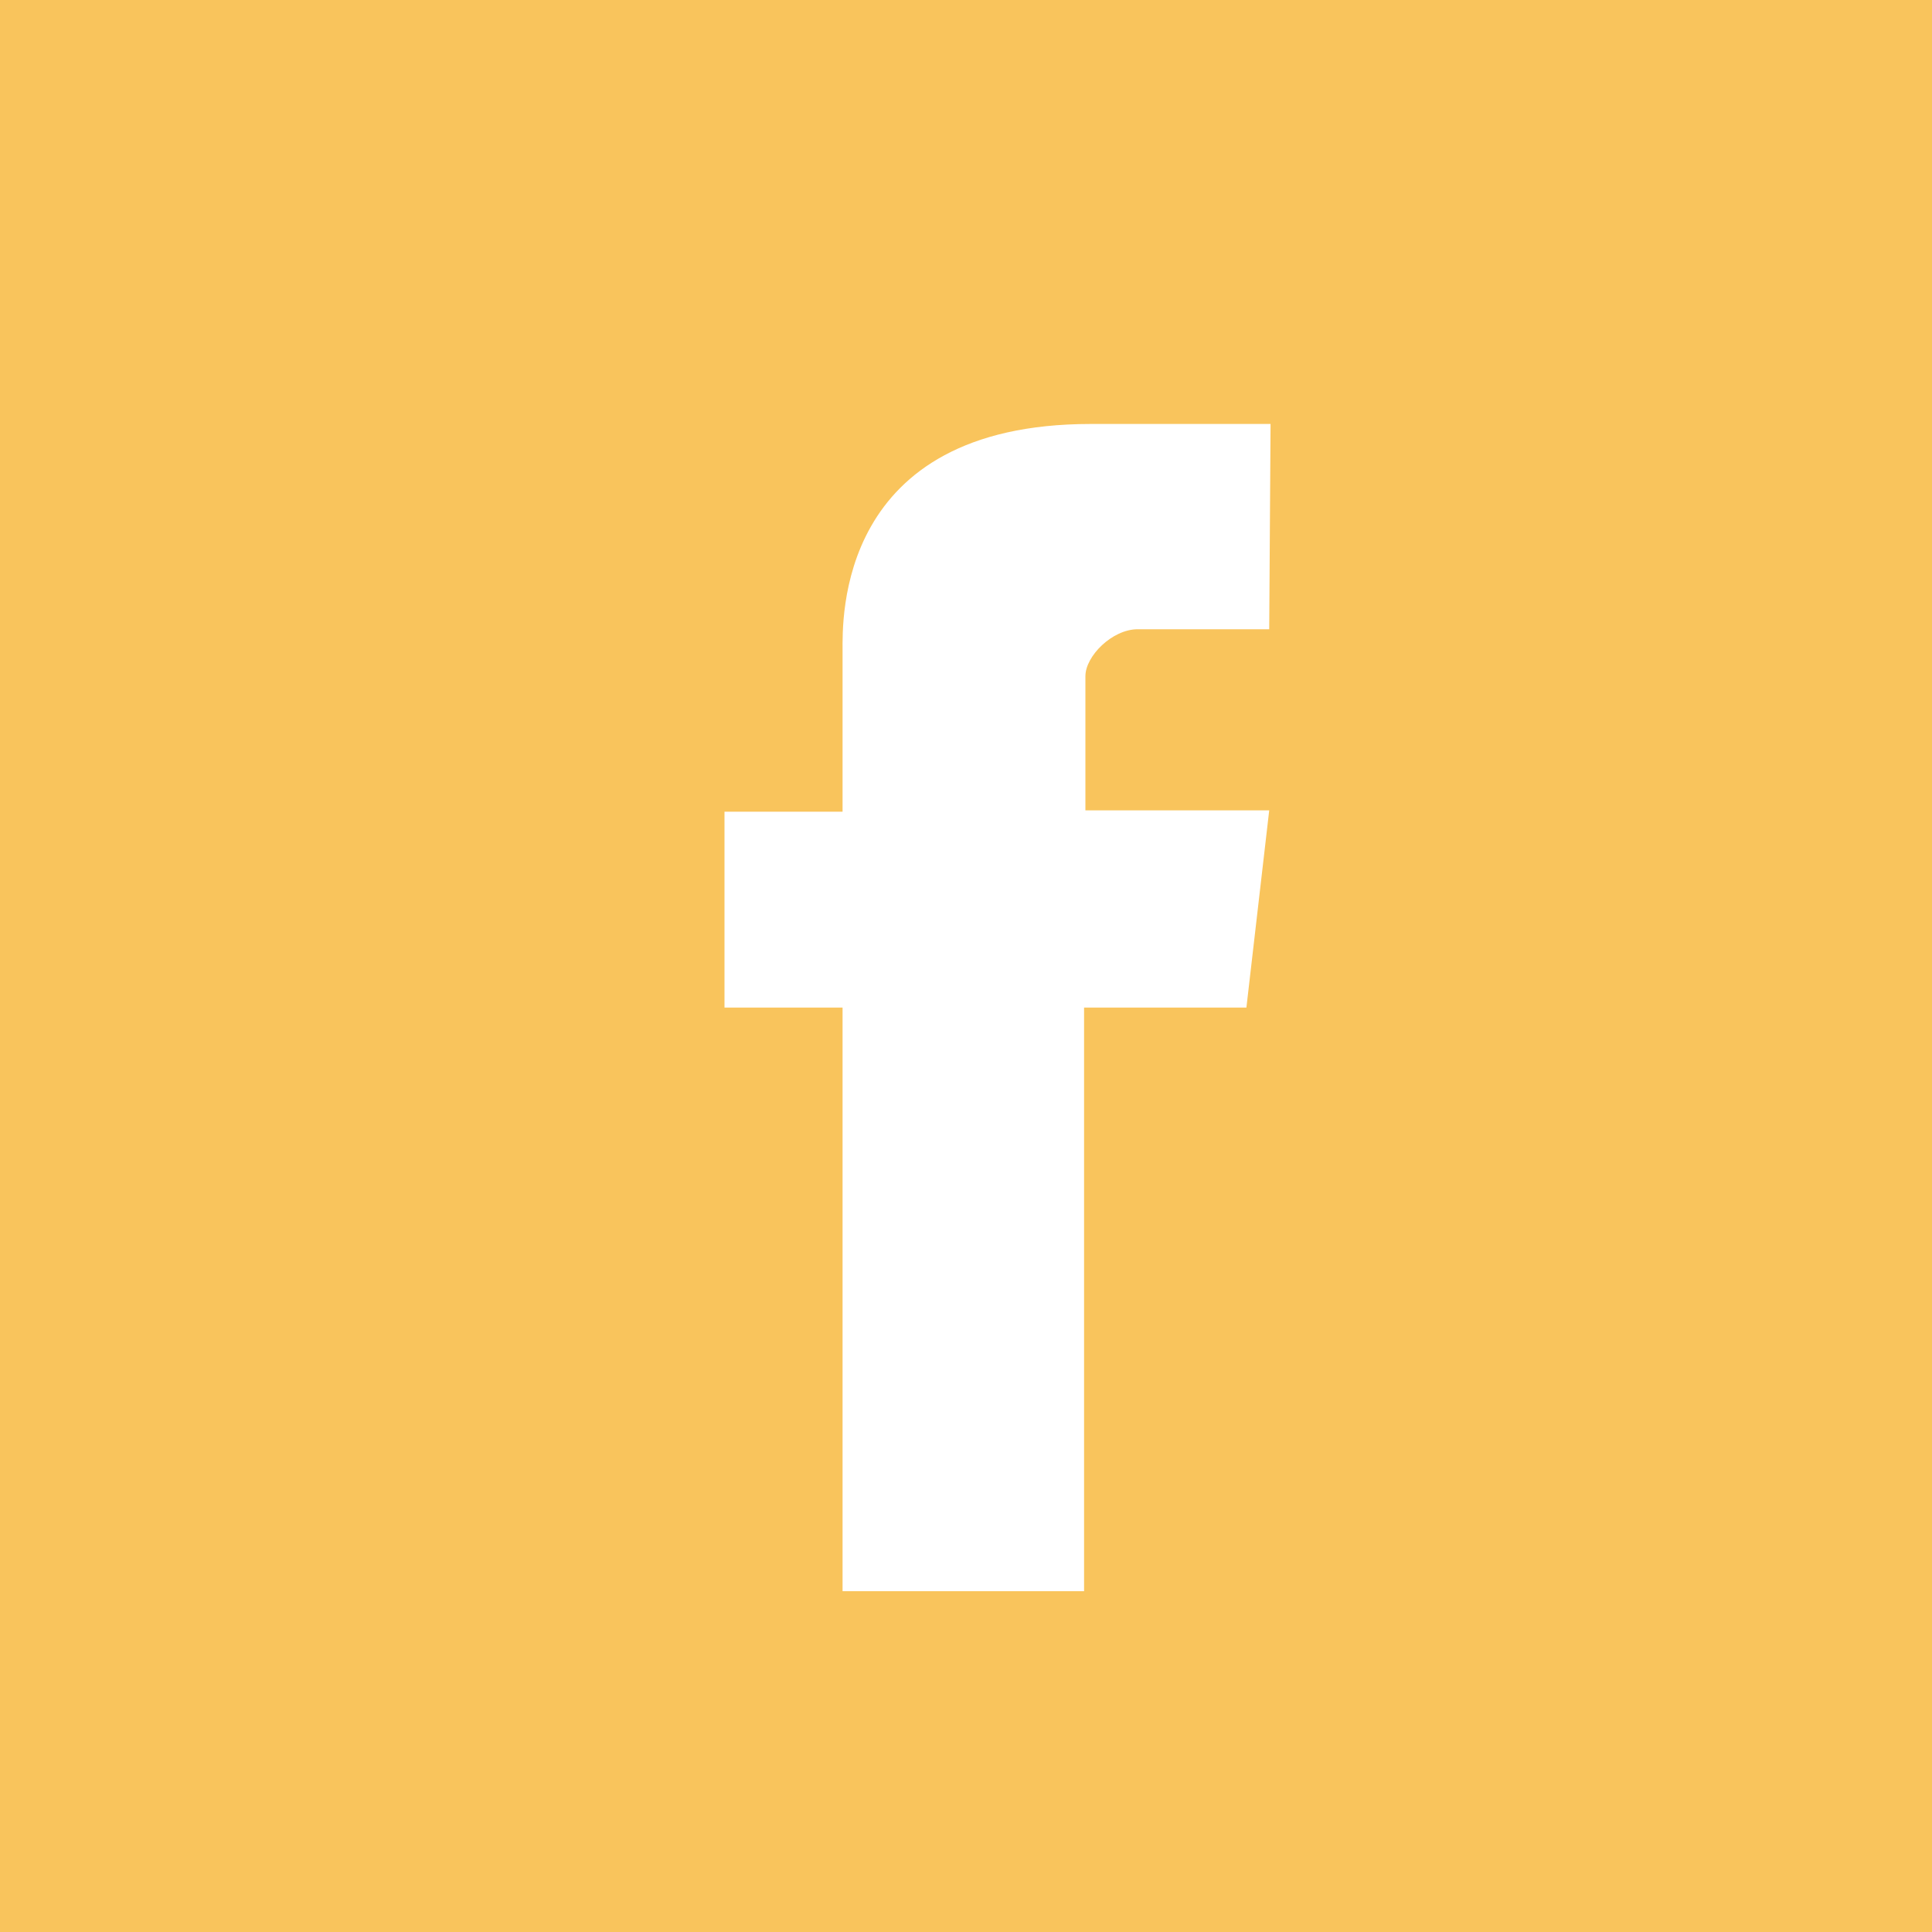 <?xml version="1.0" encoding="utf-8"?>
<!-- Generator: Adobe Illustrator 24.0.3, SVG Export Plug-In . SVG Version: 6.00 Build 0)  -->
<svg version="1.1" id="Layer_1" xmlns="http://www.w3.org/2000/svg" xmlns:xlink="http://www.w3.org/1999/xlink" x="0px" y="0px"
	 viewBox="0 0 144 144" style="enable-background:new 0 0 144 144;" xml:space="preserve">
<style type="text/css">
	.st0{fill:#F9C45C;}
	.st1{fill:#FFFFFF;}
</style>
<rect class="st0" width="144" height="144"/>
<path class="st1" d="M94.6,46.9h-9.8c-1.9,0-3.9,2-3.9,3.5v10h13.7l-1.7,14.7H80.8v43.5h-18V75.1H54V60.5h8.8v-12
	c0-2.2-0.5-16.9,18.5-16.9h13.4L94.6,46.9z"/>
</svg>
